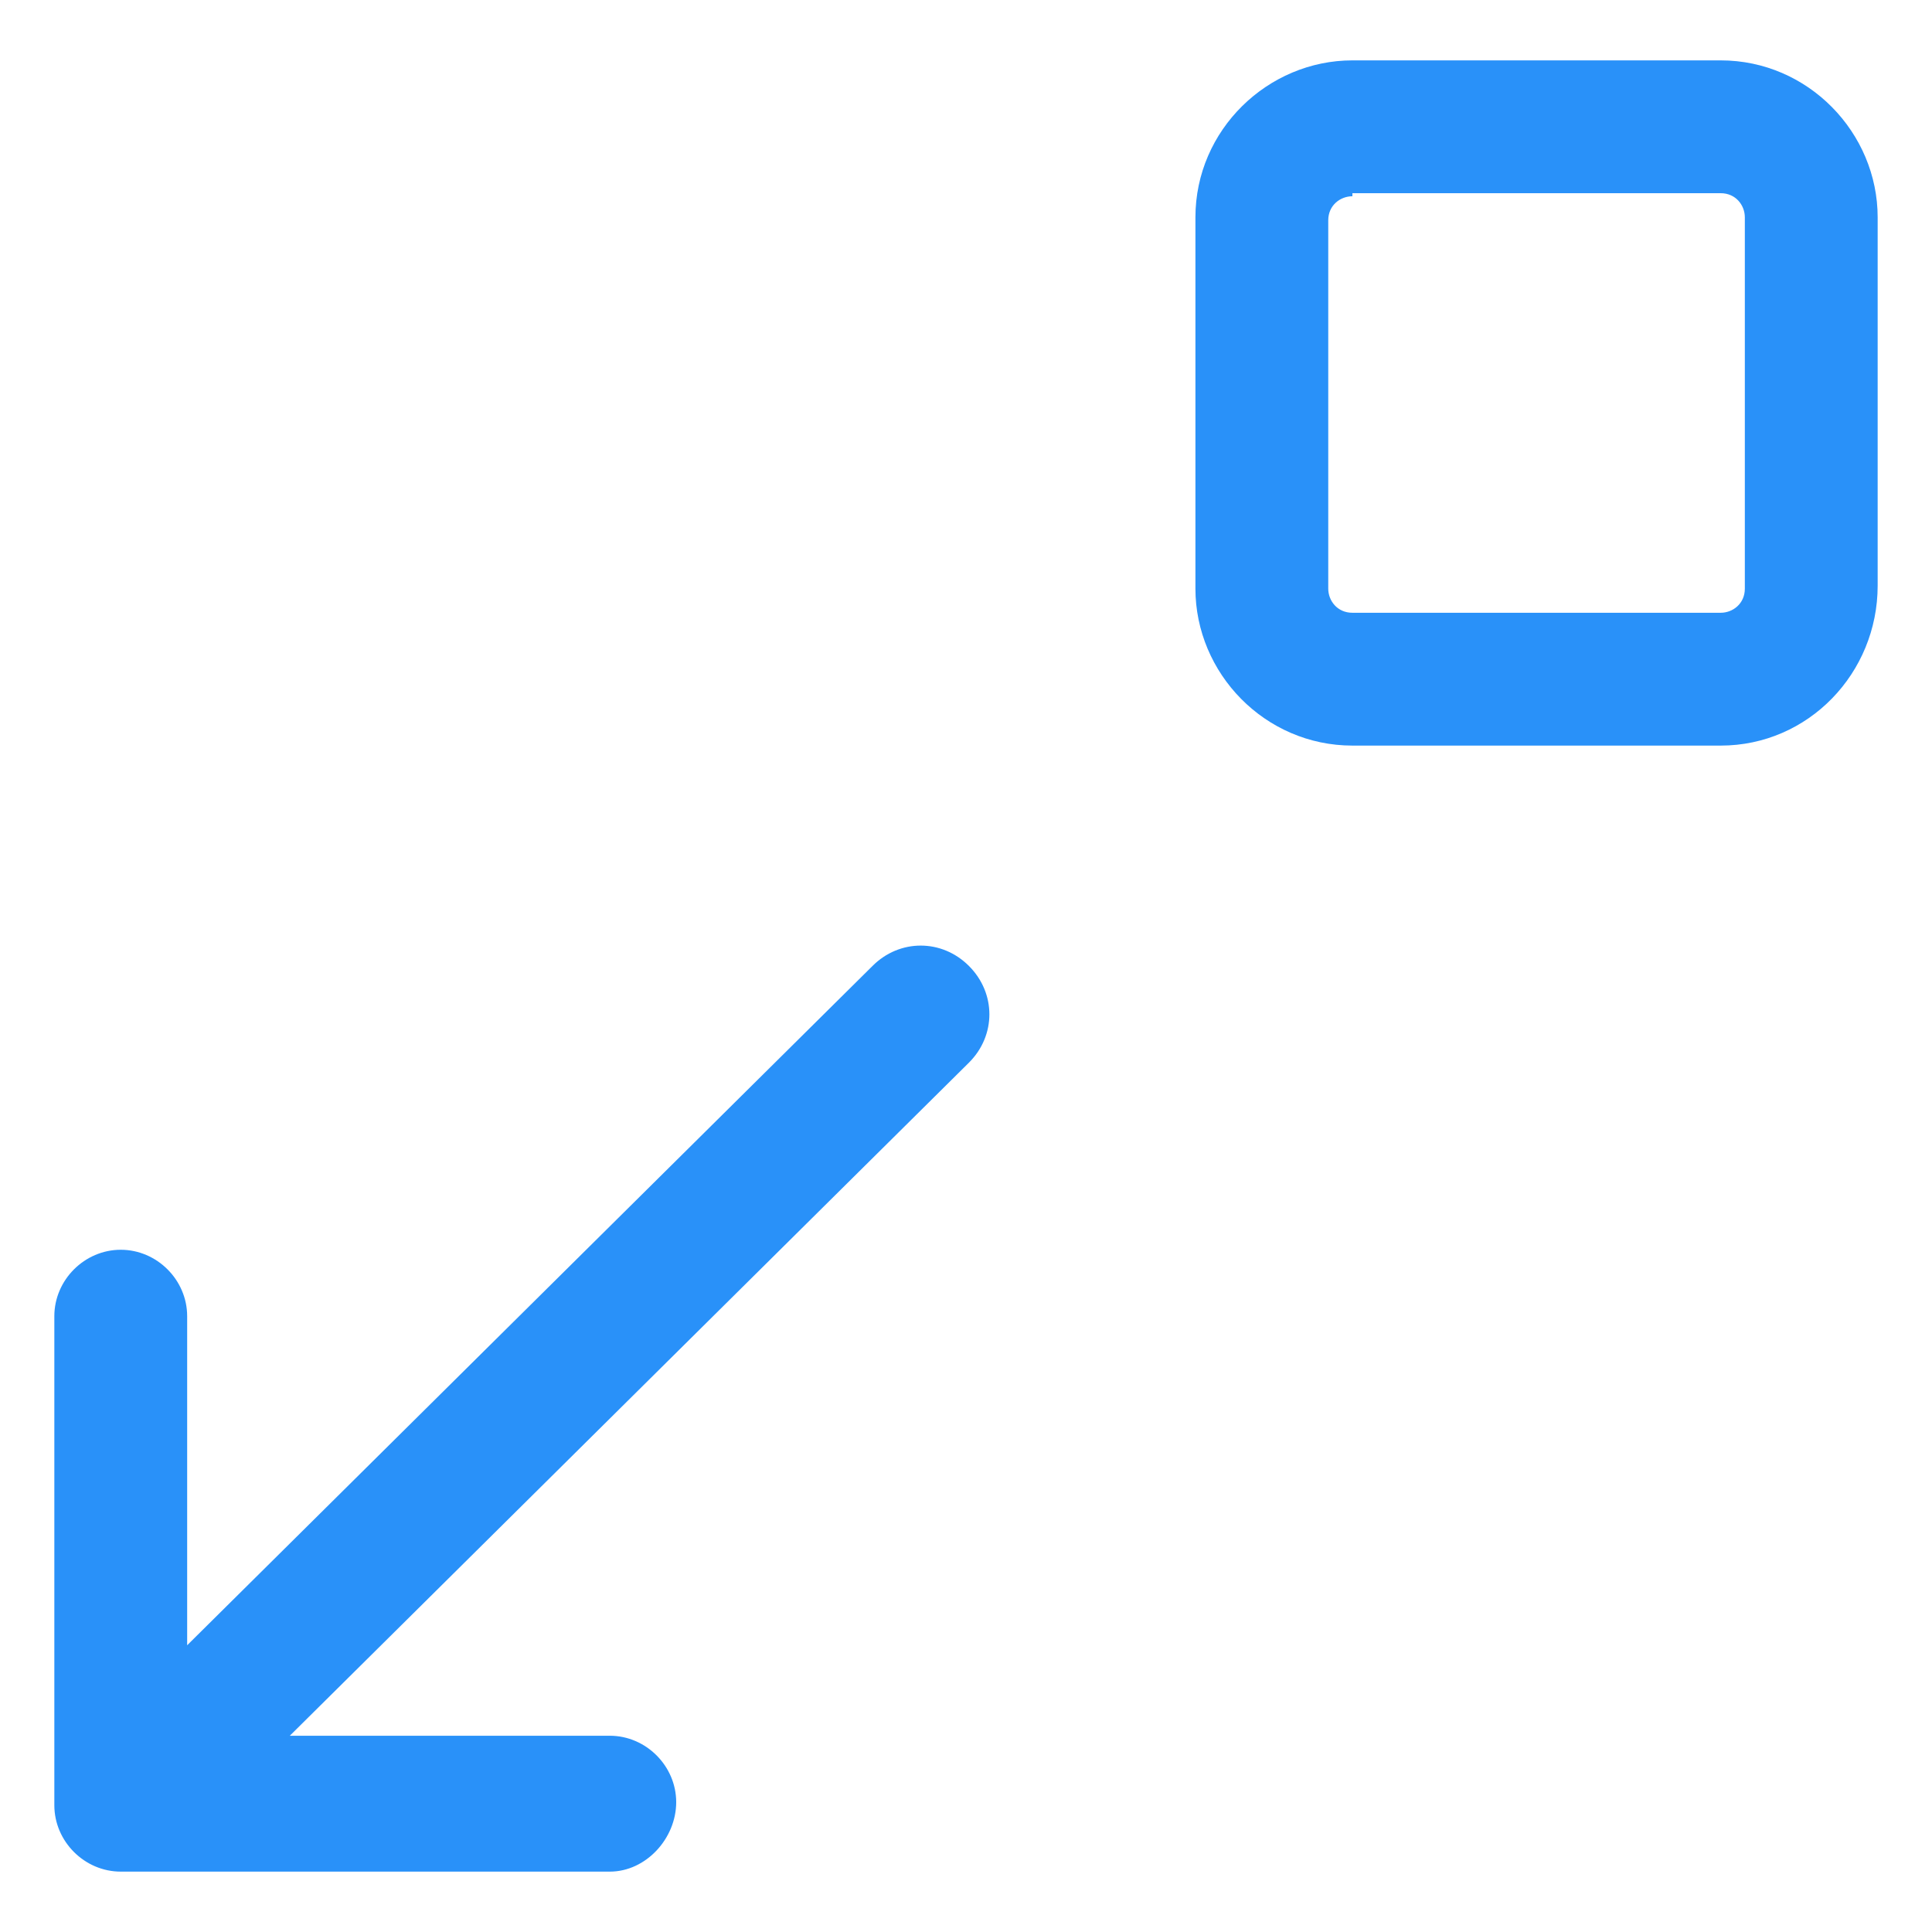 <svg xmlns="http://www.w3.org/2000/svg" width="24" height="24" viewBox="0 0 24 24" fill="none"><g clip-path="url(#clip0_501_41644)"><path d="M21.375 9.262H16.8C15.713 9.262 14.85 8.363 14.85 7.312V2.7C14.85 1.613 15.75 0.75 16.8 0.75H21.375C22.463 0.75 23.325 1.65 23.325 2.7V7.275C23.325 8.363 22.463 9.262 21.375 9.262ZM16.8 2.438C16.65 2.438 16.5 2.55 16.5 2.737V7.312C16.5 7.463 16.613 7.612 16.8 7.612H21.375C21.525 7.612 21.675 7.5 21.675 7.312V2.7C21.675 2.55 21.563 2.4 21.375 2.4H16.8V2.438Z" fill="#2991F9"></path><path d="M7.575 23.25H1.5C1.05 23.25 0.675 22.875 0.675 22.425V16.35C0.675 15.9 1.05 15.525 1.5 15.525C1.95 15.525 2.325 15.9 2.325 16.35V20.438L10.838 12C11.175 11.662 11.7 11.662 12.037 12C12.375 12.338 12.375 12.863 12.037 13.2L3.6 21.562H7.575C8.025 21.562 8.4 21.938 8.4 22.387C8.4 22.837 8.025 23.25 7.575 23.25Z" fill="#2991F9"></path></g><defs><clipPath id="clip0_501_41644"><rect width="24" height="24" fill="white"></rect></clipPath></defs></svg>